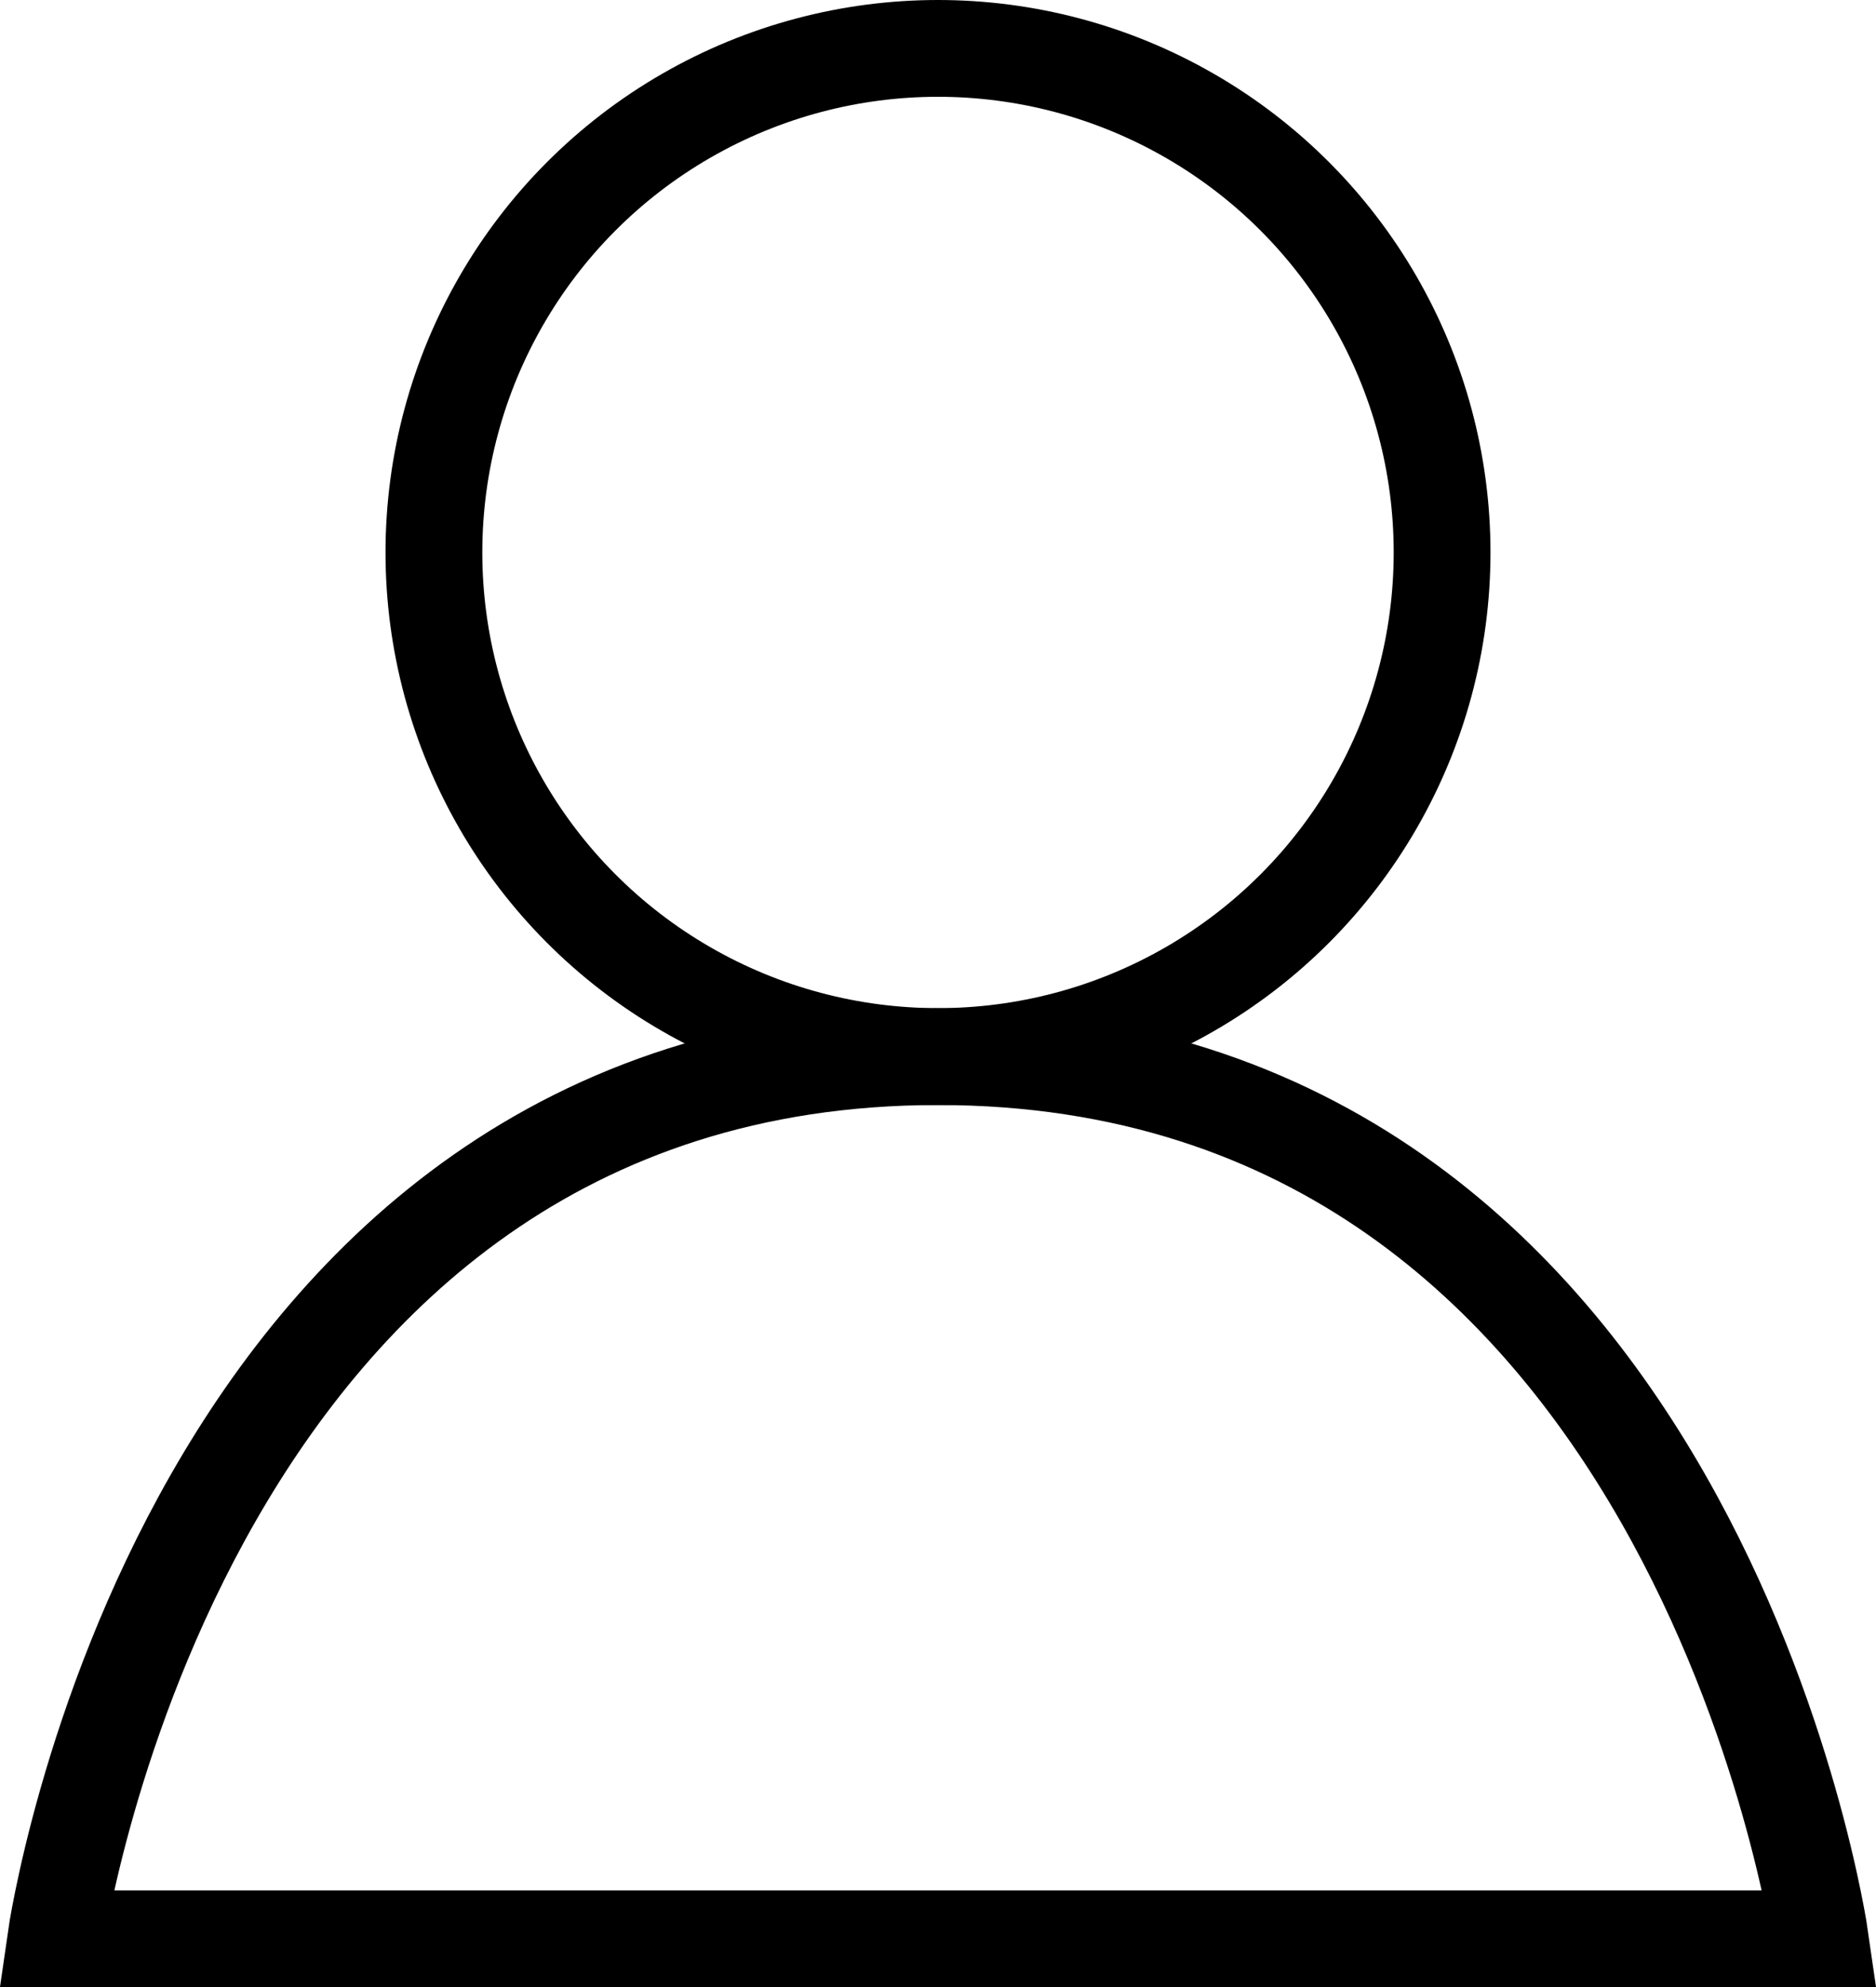 <svg xmlns="http://www.w3.org/2000/svg" width="19.382" height="20.532" viewBox="0 0 19.382 20.532"><defs><style>.a{fill:none;stroke:#000;stroke-miterlimit:10;}</style></defs><title>user</title><circle class="a" cx="9.691" cy="5.708" r="5.208"/><path class="a" d="M9.691,10.917c-7.813,0-9.115,9.115-9.115,9.115H18.806S17.504,10.917,9.691,10.917Z"/></svg>